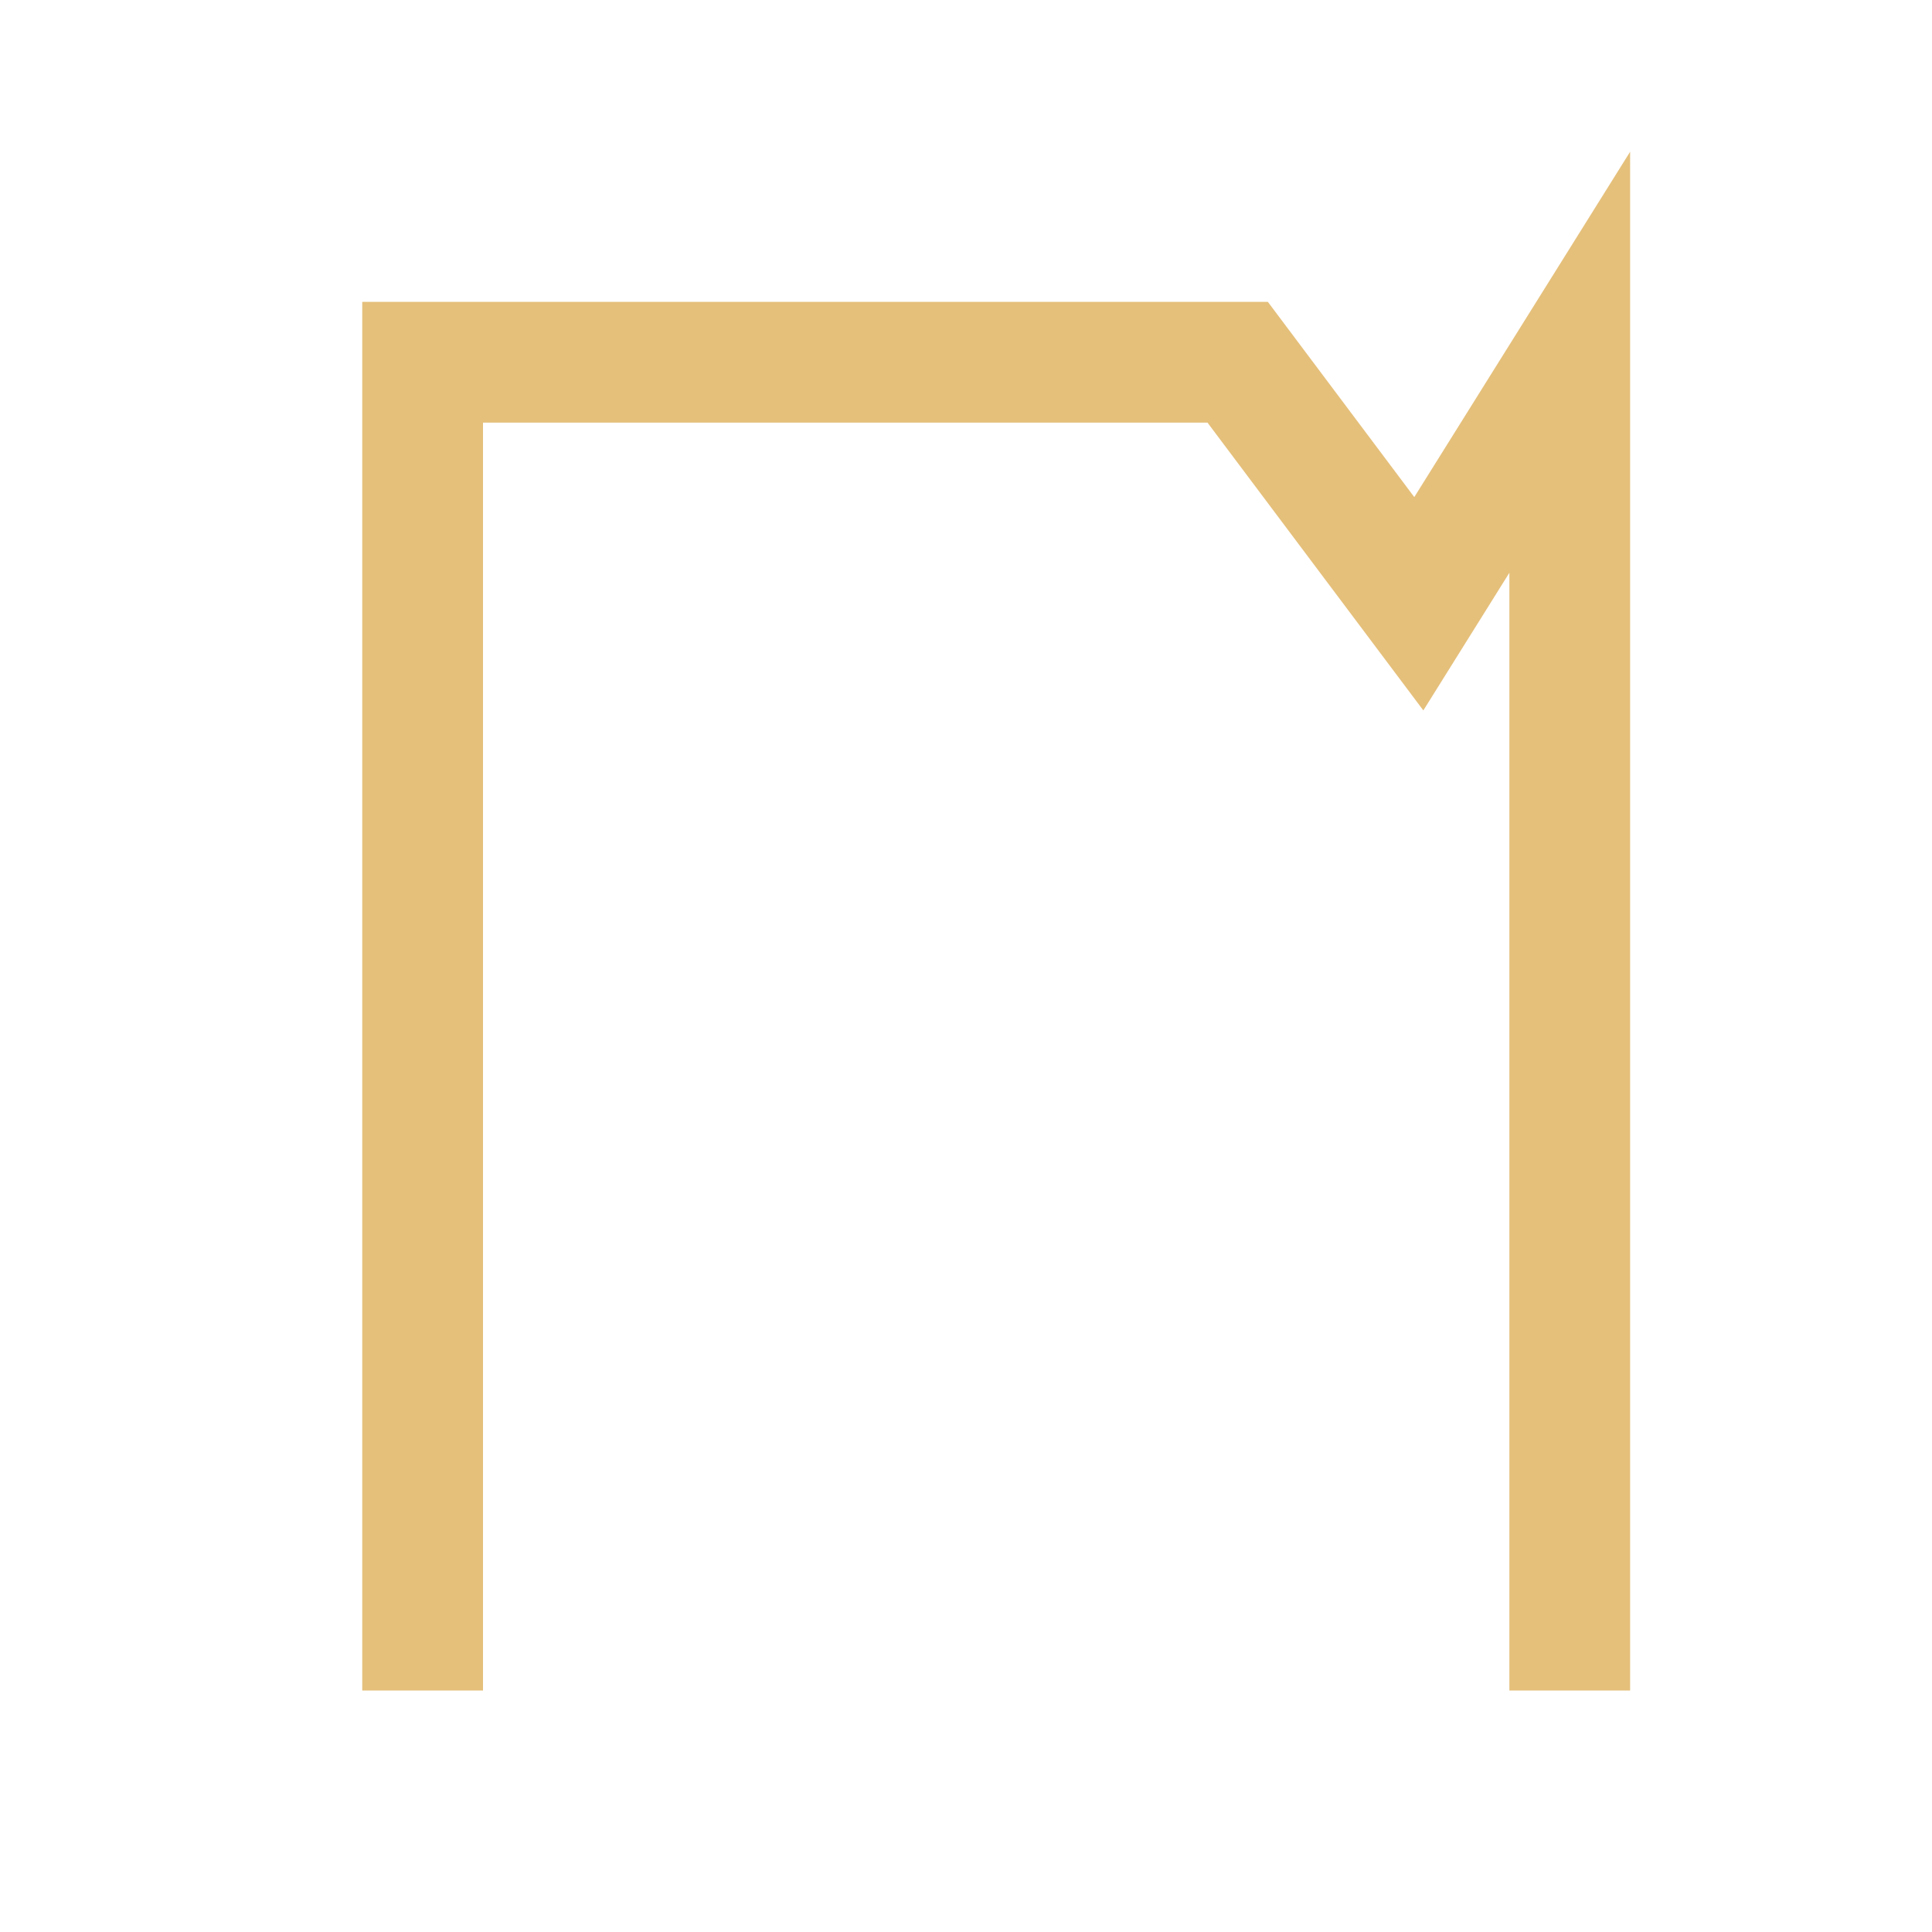 <?xml version="1.0" encoding="UTF-8"?>
<svg xmlns="http://www.w3.org/2000/svg" width="32" height="32" viewBox="0 0 32 32"><path d="M7 28V6h13.5l3 4 2.5-4V28" fill="none" stroke="#E5C07B" stroke-width="2"/></svg>